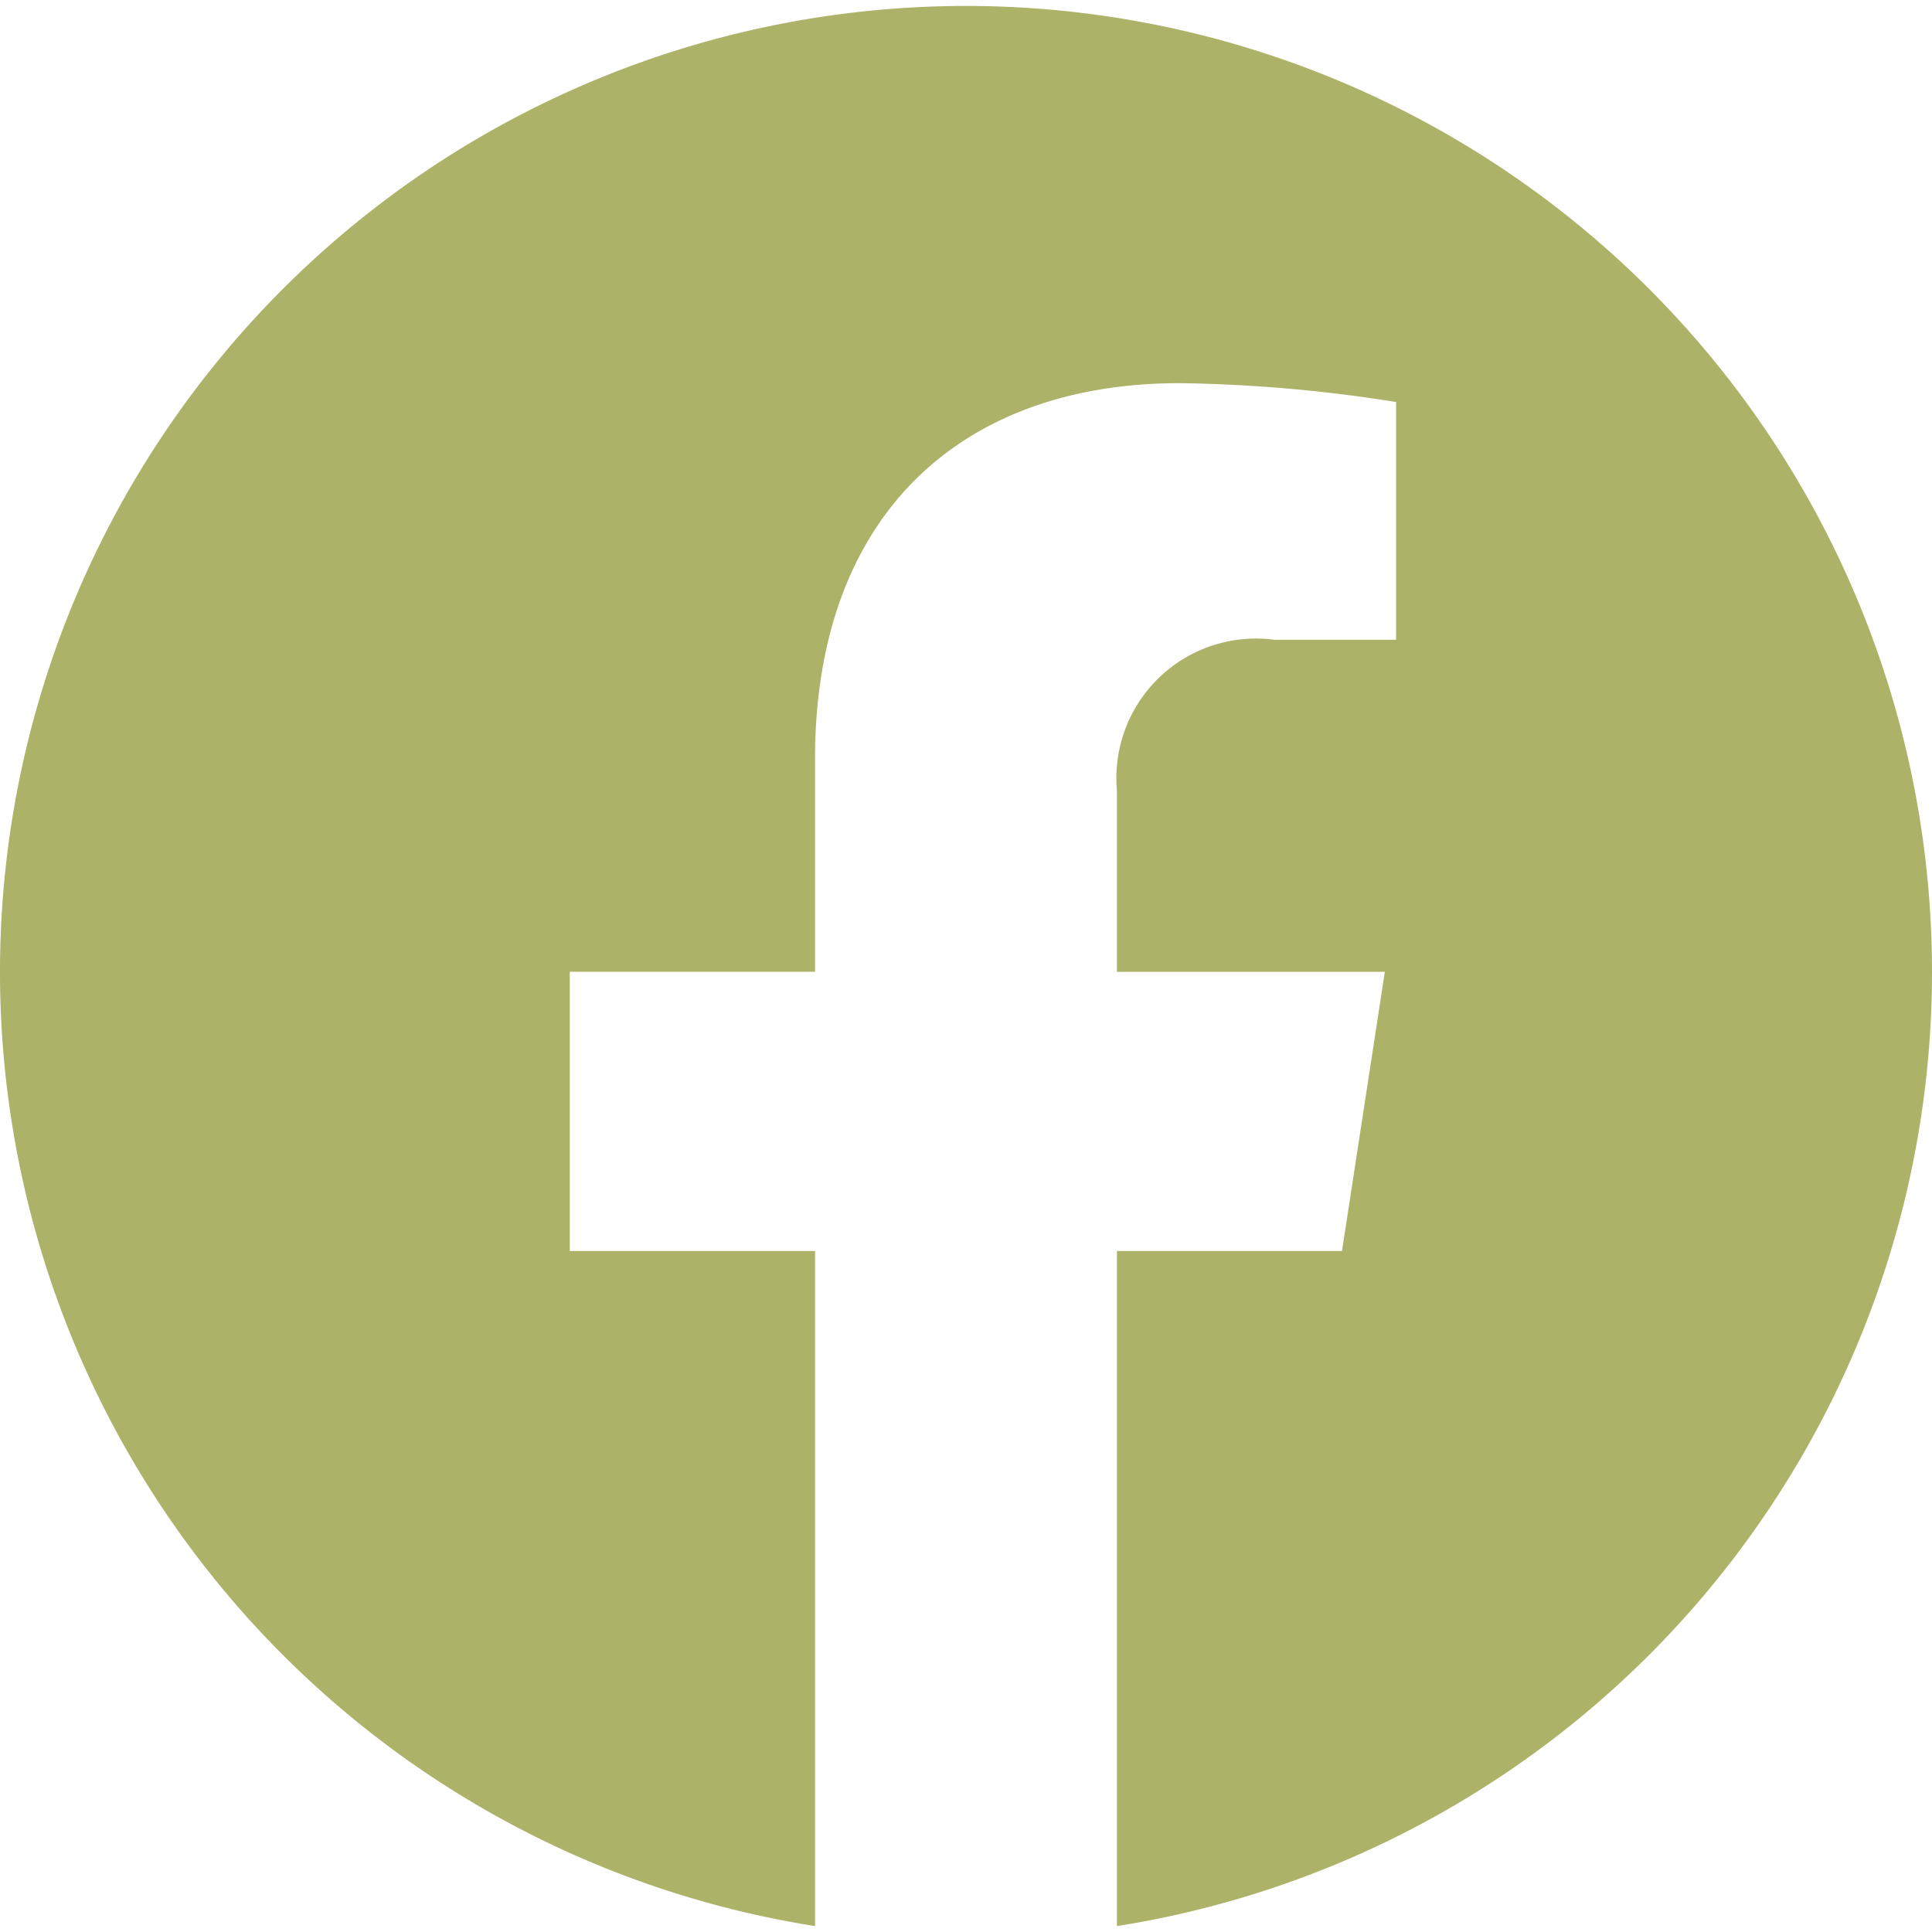 <?xml version="1.0" encoding="UTF-8"?>
<svg width="34" height="34" version="1.1" viewBox="0 0 34 34" xmlns="http://www.w3.org/2000/svg" xmlns:cc="http://creativecommons.org/ns#" xmlns:dc="http://purl.org/dc/elements/1.1/" xmlns:rdf="http://www.w3.org/1999/02/22-rdf-syntax-ns#">
 <path d="m34 17.102a17 17 0 1 0-19.656 16.794v-11.88h-4.317v-4.914h4.316v-3.745c0-4.261 2.538-6.614 6.421-6.614a26.144 26.144 0 0 1 3.805 0.332v4.184h-2.142a2.457 2.457 0 0 0-2.771 2.655v3.188h4.715l-0.754 4.914h-3.961v11.88a17 17 0 0 0 14.344-16.794z" fill="#acb267" />
</svg>
